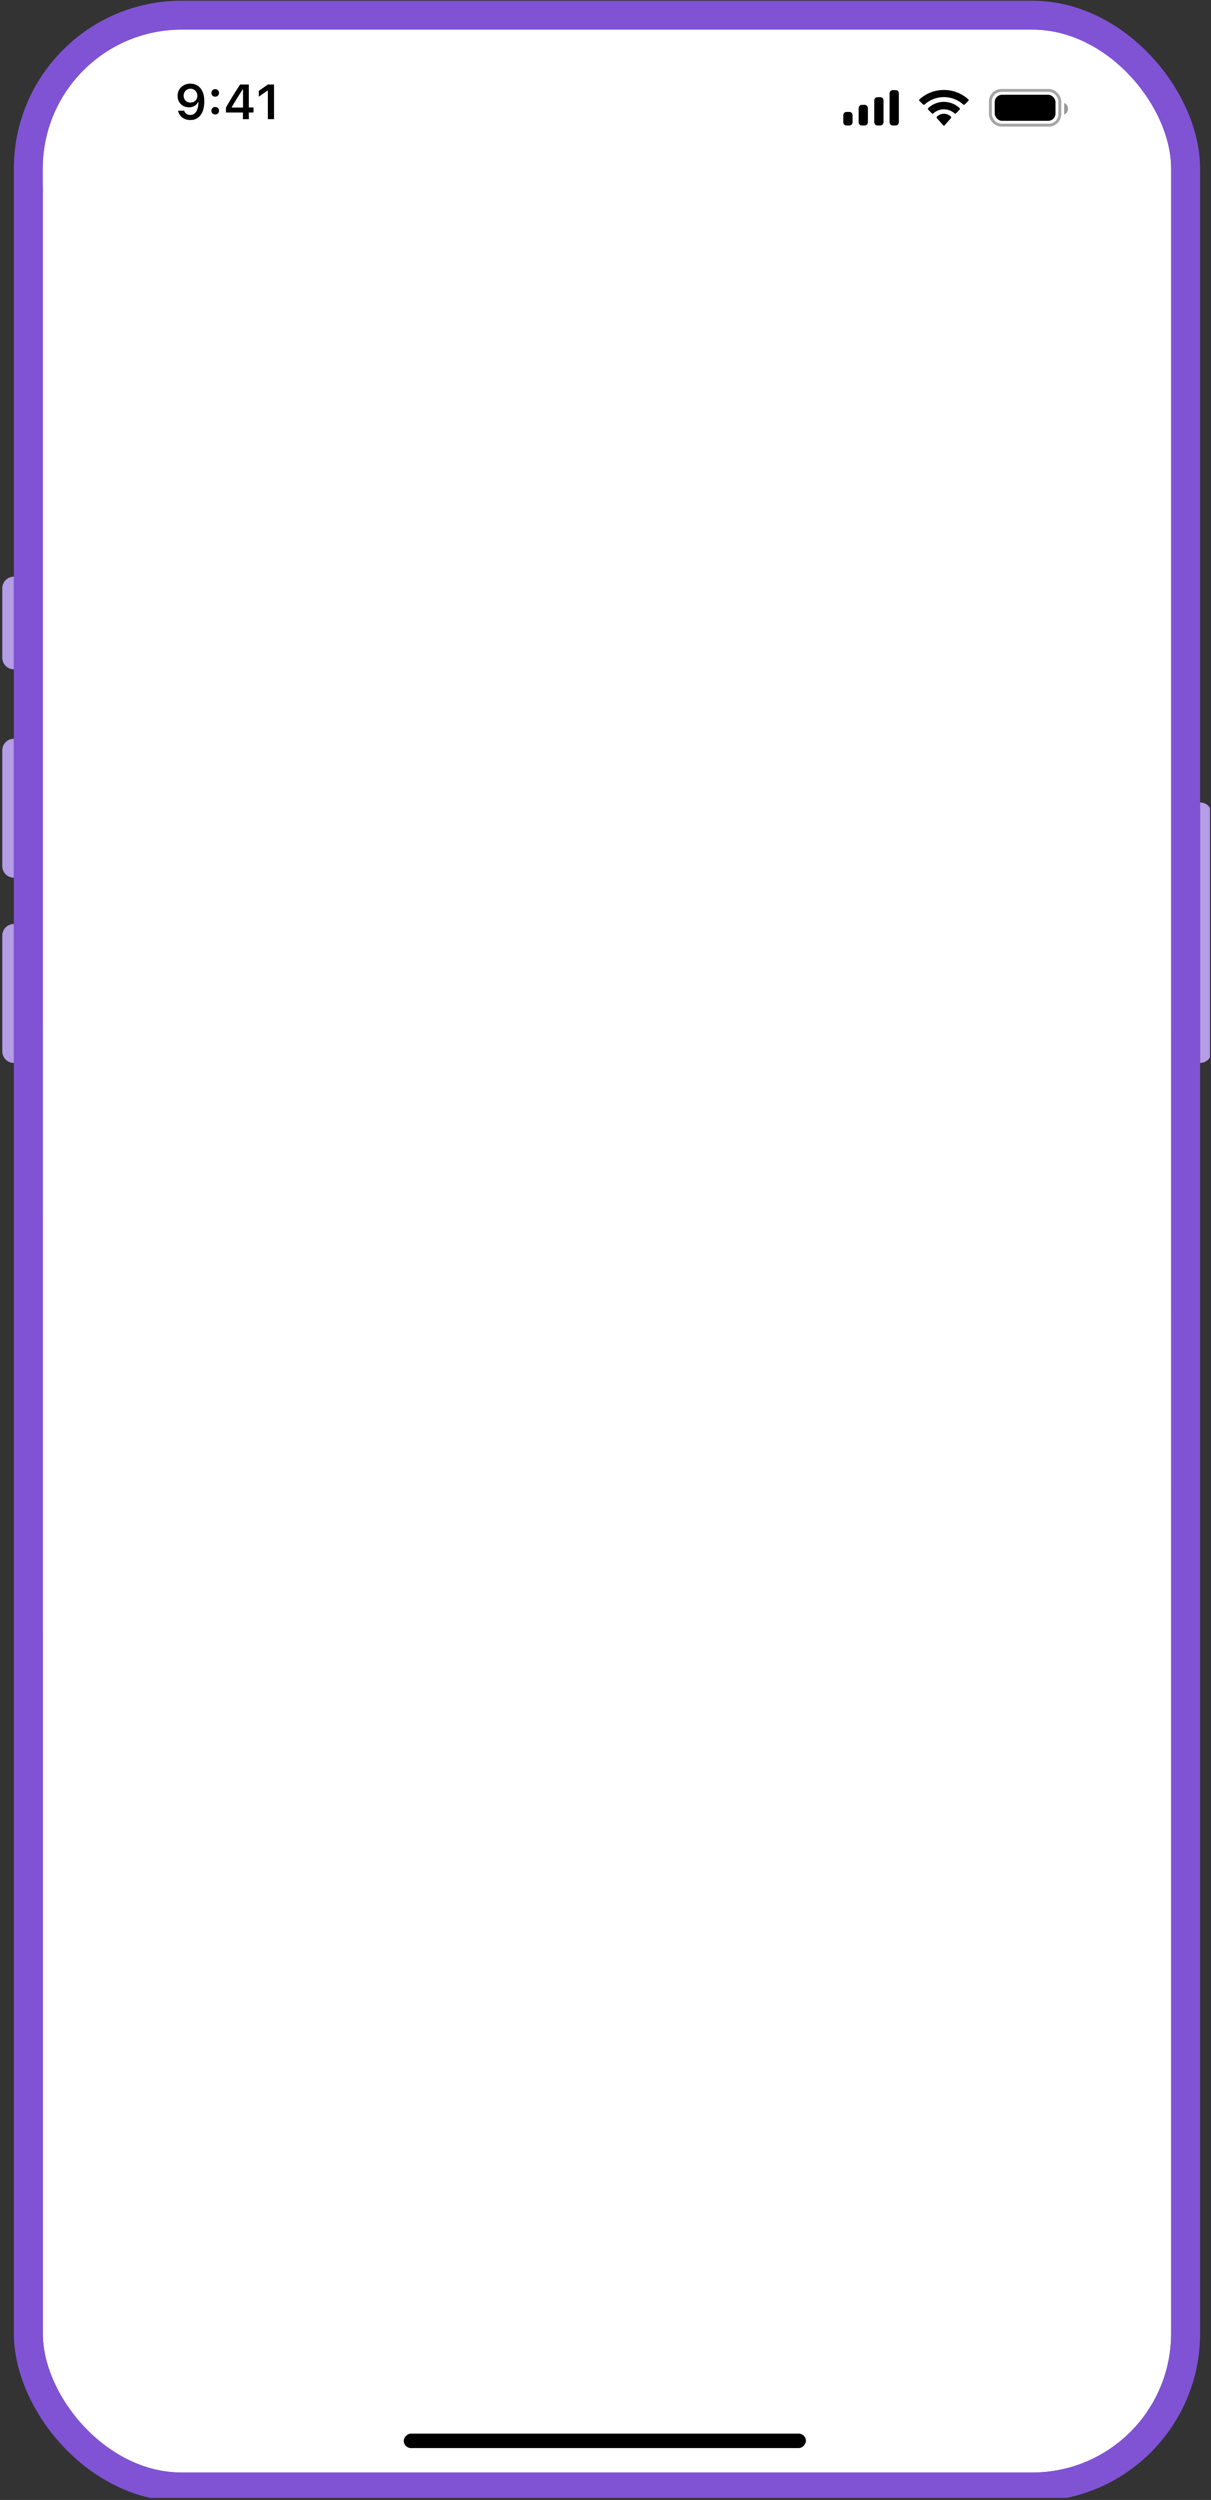 <svg width="346" height="714" viewBox="0 0 346 714" fill="none" xmlns="http://www.w3.org/2000/svg">
<rect x="0" y="0" width="346" height="714" fill="#333333" stroke="none"/>
<g clip-path="url(#clip0_4416_146371)">
<mask id="mask0_4416_146371" style="mask-type:alpha" maskUnits="userSpaceOnUse" x="3" y="0" width="340" height="714">
<rect x="8.093" y="4.333" width="330.656" height="705.124" rx="43.812" fill="url(#paint0_linear_4416_146371)"/>
<rect x="8.093" y="4.333" width="330.656" height="705.124" rx="43.812" stroke="#7F53D4" stroke-width="8.266"/>
</mask>
<g mask="url(#mask0_4416_146371)">
</g>
<g clip-path="url(#clip1_4416_146371)">
<rect x="12.226" y="8.466" width="322.389" height="697.684" rx="39.679" fill="url(#paint1_linear_4416_146371)"/>
<g clip-path="url(#clip2_4416_146371)">
<rect width="322.389" height="697.684" transform="translate(12.226 8.466)" fill="white"/>
<rect width="114.903" height="4.133" rx="2.067" transform="matrix(-1 0 0 1 230.264 695.045)" fill="black"/>
<rect width="322.389" height="44.639" transform="translate(8.107 8.466)" fill="white"/>
<path d="M54.413 23.891C54.944 23.891 55.447 23.989 55.923 24.186C56.398 24.378 56.819 24.68 57.185 25.092C57.556 25.499 57.846 26.023 58.057 26.663C58.267 27.299 58.372 28.065 58.372 28.962V28.976C58.372 30.087 58.212 31.039 57.892 31.83C57.572 32.621 57.112 33.23 56.513 33.655C55.918 34.076 55.207 34.286 54.379 34.286C53.77 34.286 53.221 34.177 52.732 33.957C52.247 33.733 51.844 33.426 51.524 33.038C51.209 32.644 50.996 32.196 50.886 31.693L50.872 31.617H52.608L52.636 31.686C52.723 31.915 52.846 32.116 53.006 32.29C53.171 32.464 53.368 32.599 53.596 32.694C53.83 32.786 54.09 32.832 54.379 32.832C54.9 32.832 55.326 32.678 55.655 32.372C55.989 32.061 56.238 31.647 56.403 31.13C56.572 30.609 56.668 30.032 56.691 29.401C56.696 29.332 56.698 29.266 56.698 29.202C56.698 29.133 56.698 29.067 56.698 29.003L56.389 27.349C56.389 26.974 56.302 26.633 56.129 26.327C55.955 26.02 55.719 25.778 55.422 25.599C55.129 25.421 54.797 25.332 54.427 25.332C54.07 25.332 53.743 25.419 53.446 25.593C53.148 25.766 52.91 26.004 52.732 26.306C52.553 26.604 52.464 26.938 52.464 27.308V27.322C52.464 27.706 52.549 28.047 52.718 28.344C52.887 28.637 53.118 28.868 53.411 29.037C53.704 29.206 54.038 29.291 54.413 29.291C54.788 29.291 55.124 29.209 55.422 29.044C55.719 28.879 55.955 28.651 56.129 28.358C56.302 28.065 56.389 27.733 56.389 27.363V27.349H56.801V29.174H56.561C56.442 29.435 56.266 29.678 56.032 29.902C55.799 30.126 55.511 30.307 55.168 30.444C54.829 30.581 54.431 30.65 53.974 30.65C53.343 30.65 52.785 30.508 52.3 30.224C51.815 29.941 51.433 29.552 51.154 29.058C50.879 28.564 50.742 28.006 50.742 27.384V27.37C50.742 26.697 50.898 26.1 51.209 25.579C51.524 25.053 51.959 24.641 52.512 24.344C53.07 24.042 53.704 23.891 54.413 23.891ZM61.487 32.708C61.176 32.708 60.916 32.605 60.705 32.4C60.499 32.189 60.397 31.933 60.397 31.631C60.397 31.325 60.499 31.068 60.705 30.862C60.916 30.652 61.176 30.547 61.487 30.547C61.803 30.547 62.064 30.652 62.27 30.862C62.476 31.068 62.578 31.325 62.578 31.631C62.578 31.933 62.476 32.189 62.27 32.4C62.064 32.605 61.803 32.708 61.487 32.708ZM61.487 27.617C61.176 27.617 60.916 27.514 60.705 27.308C60.499 27.098 60.397 26.841 60.397 26.54C60.397 26.233 60.499 25.977 60.705 25.771C60.916 25.561 61.176 25.455 61.487 25.455C61.803 25.455 62.064 25.561 62.27 25.771C62.476 25.977 62.578 26.233 62.578 26.54C62.578 26.841 62.476 27.098 62.27 27.308C62.064 27.514 61.803 27.617 61.487 27.617ZM69.406 34.039V32.139H64.562V30.691C64.822 30.247 65.083 29.801 65.344 29.353C65.609 28.904 65.877 28.459 66.147 28.015C66.421 27.567 66.693 27.125 66.963 26.691C67.238 26.251 67.51 25.819 67.78 25.394C68.054 24.964 68.329 24.545 68.603 24.138H71.094V30.677H72.432V32.139H71.094V34.039H69.406ZM66.208 30.718H69.433V25.551H69.331C69.129 25.863 68.921 26.183 68.706 26.512C68.496 26.841 68.283 27.178 68.068 27.521C67.853 27.864 67.64 28.209 67.43 28.557C67.219 28.9 67.011 29.245 66.805 29.593C66.6 29.936 66.4 30.277 66.208 30.615V30.718ZM76.528 34.039V25.881H76.405L73.942 27.617V25.956L76.528 24.138H78.292V34.039H76.528Z" fill="black"/>
<path fill-rule="evenodd" clip-rule="evenodd" d="M256.814 26.68C256.814 26.157 256.419 25.732 255.932 25.732H255.05C254.563 25.732 254.169 26.157 254.169 26.68V34.892C254.169 35.415 254.563 35.839 255.05 35.839H255.932C256.419 35.839 256.814 35.415 256.814 34.892V26.68ZM250.669 27.754H251.55C252.037 27.754 252.432 28.188 252.432 28.724V34.869C252.432 35.405 252.037 35.839 251.55 35.839H250.669C250.182 35.839 249.787 35.405 249.787 34.869V28.724C249.787 28.188 250.182 27.754 250.669 27.754ZM247.088 29.944H246.206C245.719 29.944 245.324 30.384 245.324 30.926V34.857C245.324 35.399 245.719 35.839 246.206 35.839H247.088C247.575 35.839 247.969 35.399 247.969 34.857V30.926C247.969 30.384 247.575 29.944 247.088 29.944ZM242.706 31.965H241.824C241.337 31.965 240.942 32.399 240.942 32.934V34.871C240.942 35.406 241.337 35.839 241.824 35.839H242.706C243.193 35.839 243.588 35.406 243.588 34.871V32.934C243.588 32.399 243.193 31.965 242.706 31.965Z" fill="black"/>
<path fill-rule="evenodd" clip-rule="evenodd" d="M269.685 27.729C271.741 27.729 273.719 28.491 275.209 29.858C275.321 29.964 275.5 29.962 275.611 29.855L276.683 28.811C276.739 28.756 276.771 28.683 276.77 28.606C276.77 28.529 276.738 28.456 276.681 28.402C272.77 24.786 266.6 24.786 262.689 28.402C262.633 28.456 262.601 28.529 262.6 28.606C262.6 28.683 262.631 28.756 262.687 28.811L263.76 29.855C263.87 29.962 264.049 29.964 264.162 29.858C265.652 28.491 267.629 27.729 269.685 27.729ZM269.683 31.218C270.805 31.218 271.887 31.641 272.718 32.404C272.831 32.513 273.008 32.511 273.118 32.399L274.182 31.309C274.238 31.251 274.269 31.174 274.268 31.093C274.267 31.012 274.235 30.936 274.178 30.88C271.645 28.49 267.723 28.49 265.19 30.88C265.133 30.936 265.1 31.013 265.099 31.093C265.099 31.174 265.13 31.252 265.186 31.309L266.25 32.399C266.359 32.511 266.537 32.513 266.649 32.404C267.48 31.641 268.561 31.218 269.683 31.218ZM271.769 33.527C271.771 33.614 271.74 33.698 271.685 33.759L269.885 35.788C269.833 35.848 269.761 35.881 269.686 35.881C269.611 35.881 269.539 35.848 269.486 35.788L267.686 33.759C267.631 33.698 267.6 33.614 267.602 33.527C267.604 33.44 267.637 33.357 267.695 33.299C268.844 32.213 270.527 32.213 271.676 33.299C271.734 33.357 271.768 33.44 271.769 33.527Z" fill="black"/>
<rect opacity="0.35" x="282.97" y="25.826" width="19.839" height="9.92" rx="3.141" stroke="black" stroke-width="0.827"/>
<path opacity="0.4" d="M304.049 29.365V32.734C304.715 32.449 305.147 31.785 305.147 31.049C305.147 30.314 304.715 29.65 304.049 29.365Z" fill="black"/>
<rect x="284.21" y="27.066" width="17.359" height="7.44" rx="2.067" fill="black"/>
<rect width="322.389" height="17.359" transform="translate(12.226 688.791)" fill="white"/>
<rect width="114.903" height="4.133" rx="2.067" transform="matrix(-1 0 0 1 230.264 695.045)" fill="black"/>
</g>
</g>
<rect x="8.093" y="4.333" width="330.656" height="705.95" rx="43.812" stroke="#7F53D4" stroke-width="8.266"/>
<path d="M342.882 229.179C344.708 229.179 346.189 230.66 346.189 232.486V300.27C346.189 302.096 344.708 303.577 342.882 303.577V229.179Z" fill="#B59CE6"/>
<path d="M3.96 210.993C2.134 210.993 0.653 212.474 0.653 214.3V247.365C0.653 249.191 2.134 250.672 3.96 250.672V210.993Z" fill="#B59CE6"/>
<path d="M3.96 164.701C2.134 164.701 0.653 166.182 0.653 168.008V187.847C0.653 189.673 2.134 191.154 3.96 191.154V164.701Z" fill="#B59CE6"/>
<path d="M3.96 263.898C2.134 263.898 0.653 265.378 0.653 267.205V300.27C0.653 302.096 2.134 303.577 3.96 303.577V263.898Z" fill="#B59CE6"/>
</g>
<defs>
<linearGradient id="paint0_linear_4416_146371" x1="188.187" y1="203.243" x2="191.672" y2="930.375" gradientUnits="userSpaceOnUse">
<stop stop-color="#6633CC"/>
<stop offset="1" stop-color="#171619"/>
</linearGradient>
<linearGradient id="paint1_linear_4416_146371" x1="188.187" y1="203.474" x2="191.681" y2="931.468" gradientUnits="userSpaceOnUse">
<stop stop-color="#6633CC"/>
<stop offset="1" stop-color="#171619"/>
</linearGradient>
<clipPath id="clip0_4416_146371">
<rect width="345.045" height="713.203" fill="white" transform="translate(0.653 0.2)"/>
</clipPath>
<clipPath id="clip1_4416_146371">
<rect x="12.226" y="8.466" width="322.389" height="697.684" rx="39.679" fill="white"/>
</clipPath>
<clipPath id="clip2_4416_146371">
<rect width="322.389" height="697.684" fill="white" transform="translate(12.226 8.466)"/>
</clipPath>
</defs>
</svg>
